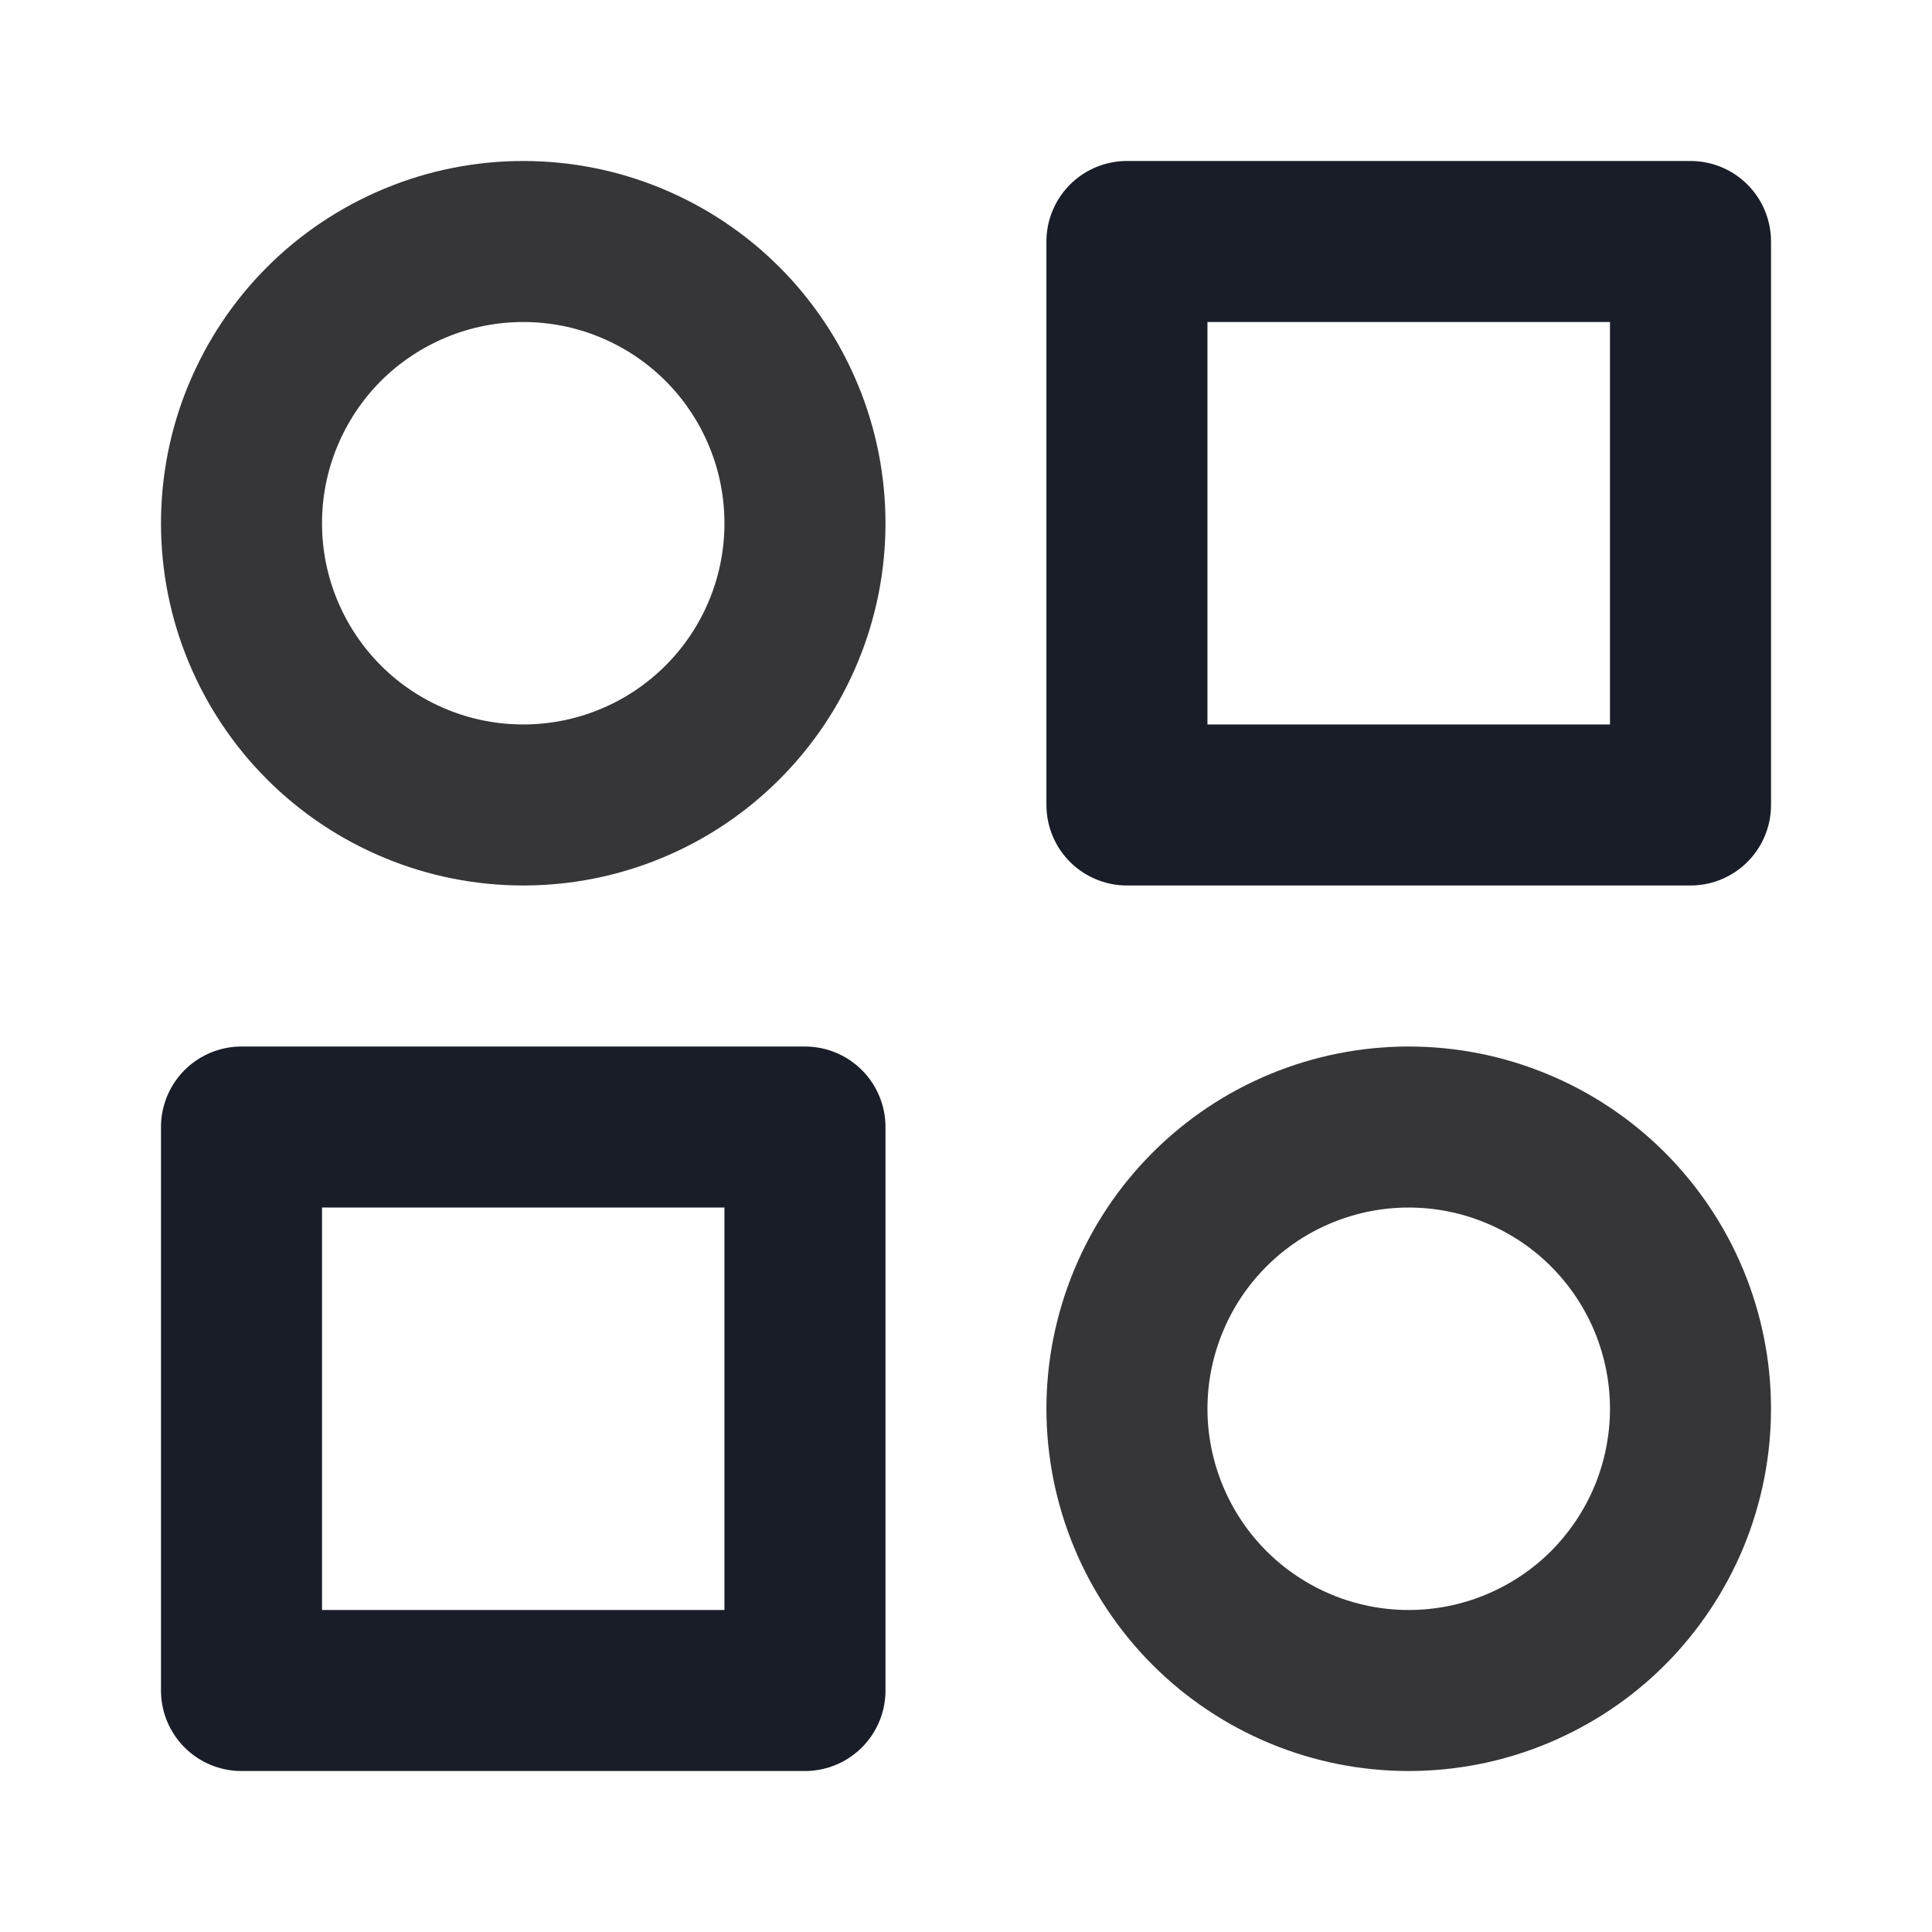 <svg width="20" height="20" viewBox="0 0 20 20" fill="none" xmlns="http://www.w3.org/2000/svg">
<g clip-path="url(#clip0_1106_1360)">
<path d="M2.5 5.417C2.5 5.8 2.575 6.179 2.722 6.533C2.869 6.887 3.083 7.208 3.354 7.479C3.625 7.75 3.947 7.965 4.301 8.111C4.654 8.258 5.034 8.333 5.417 8.333C5.8 8.333 6.179 8.258 6.533 8.111C6.887 7.965 7.208 7.75 7.479 7.479C7.75 7.208 7.965 6.887 8.111 6.533C8.258 6.179 8.333 5.8 8.333 5.417C8.333 5.034 8.258 4.654 8.111 4.301C7.965 3.947 7.75 3.625 7.479 3.354C7.208 3.083 6.887 2.869 6.533 2.722C6.179 2.575 5.8 2.5 5.417 2.5C5.034 2.5 4.654 2.575 4.301 2.722C3.947 2.869 3.625 3.083 3.354 3.354C3.083 3.625 2.869 3.947 2.722 4.301C2.575 4.654 2.5 5.034 2.5 5.417Z" stroke="#363638" stroke-width="1.667" stroke-linecap="round" stroke-linejoin="round"/>
<path d="M11.666 14.583C11.666 14.966 11.742 15.346 11.889 15.7C12.035 16.053 12.25 16.375 12.521 16.646C12.792 16.917 13.113 17.131 13.467 17.278C13.821 17.425 14.2 17.5 14.583 17.5C14.966 17.5 15.345 17.425 15.699 17.278C16.053 17.131 16.375 16.917 16.646 16.646C16.916 16.375 17.131 16.053 17.278 15.7C17.424 15.346 17.5 14.966 17.5 14.583C17.5 14.2 17.424 13.821 17.278 13.467C17.131 13.113 16.916 12.792 16.646 12.521C16.375 12.25 16.053 12.035 15.699 11.889C15.345 11.742 14.966 11.667 14.583 11.667C14.2 11.667 13.821 11.742 13.467 11.889C13.113 12.035 12.792 12.25 12.521 12.521C12.25 12.792 12.035 13.113 11.889 13.467C11.742 13.821 11.666 14.2 11.666 14.583Z" stroke="#363638" stroke-width="1.667" stroke-linecap="round" stroke-linejoin="round"/>
<path d="M2.5 11.667H8.333V17.5H2.5V11.667Z" stroke="#181D27" stroke-width="1.667" stroke-linecap="round" stroke-linejoin="round"/>
<path d="M11.666 2.5H17.5V8.333H11.666V2.5Z" stroke="#181D27" stroke-width="1.667" stroke-linecap="round" stroke-linejoin="round"/>
</g>
<defs>
<clipPath id="clip0_1106_1360">
<rect width="20" height="20" fill="white"/>
</clipPath>
</defs>
</svg>
